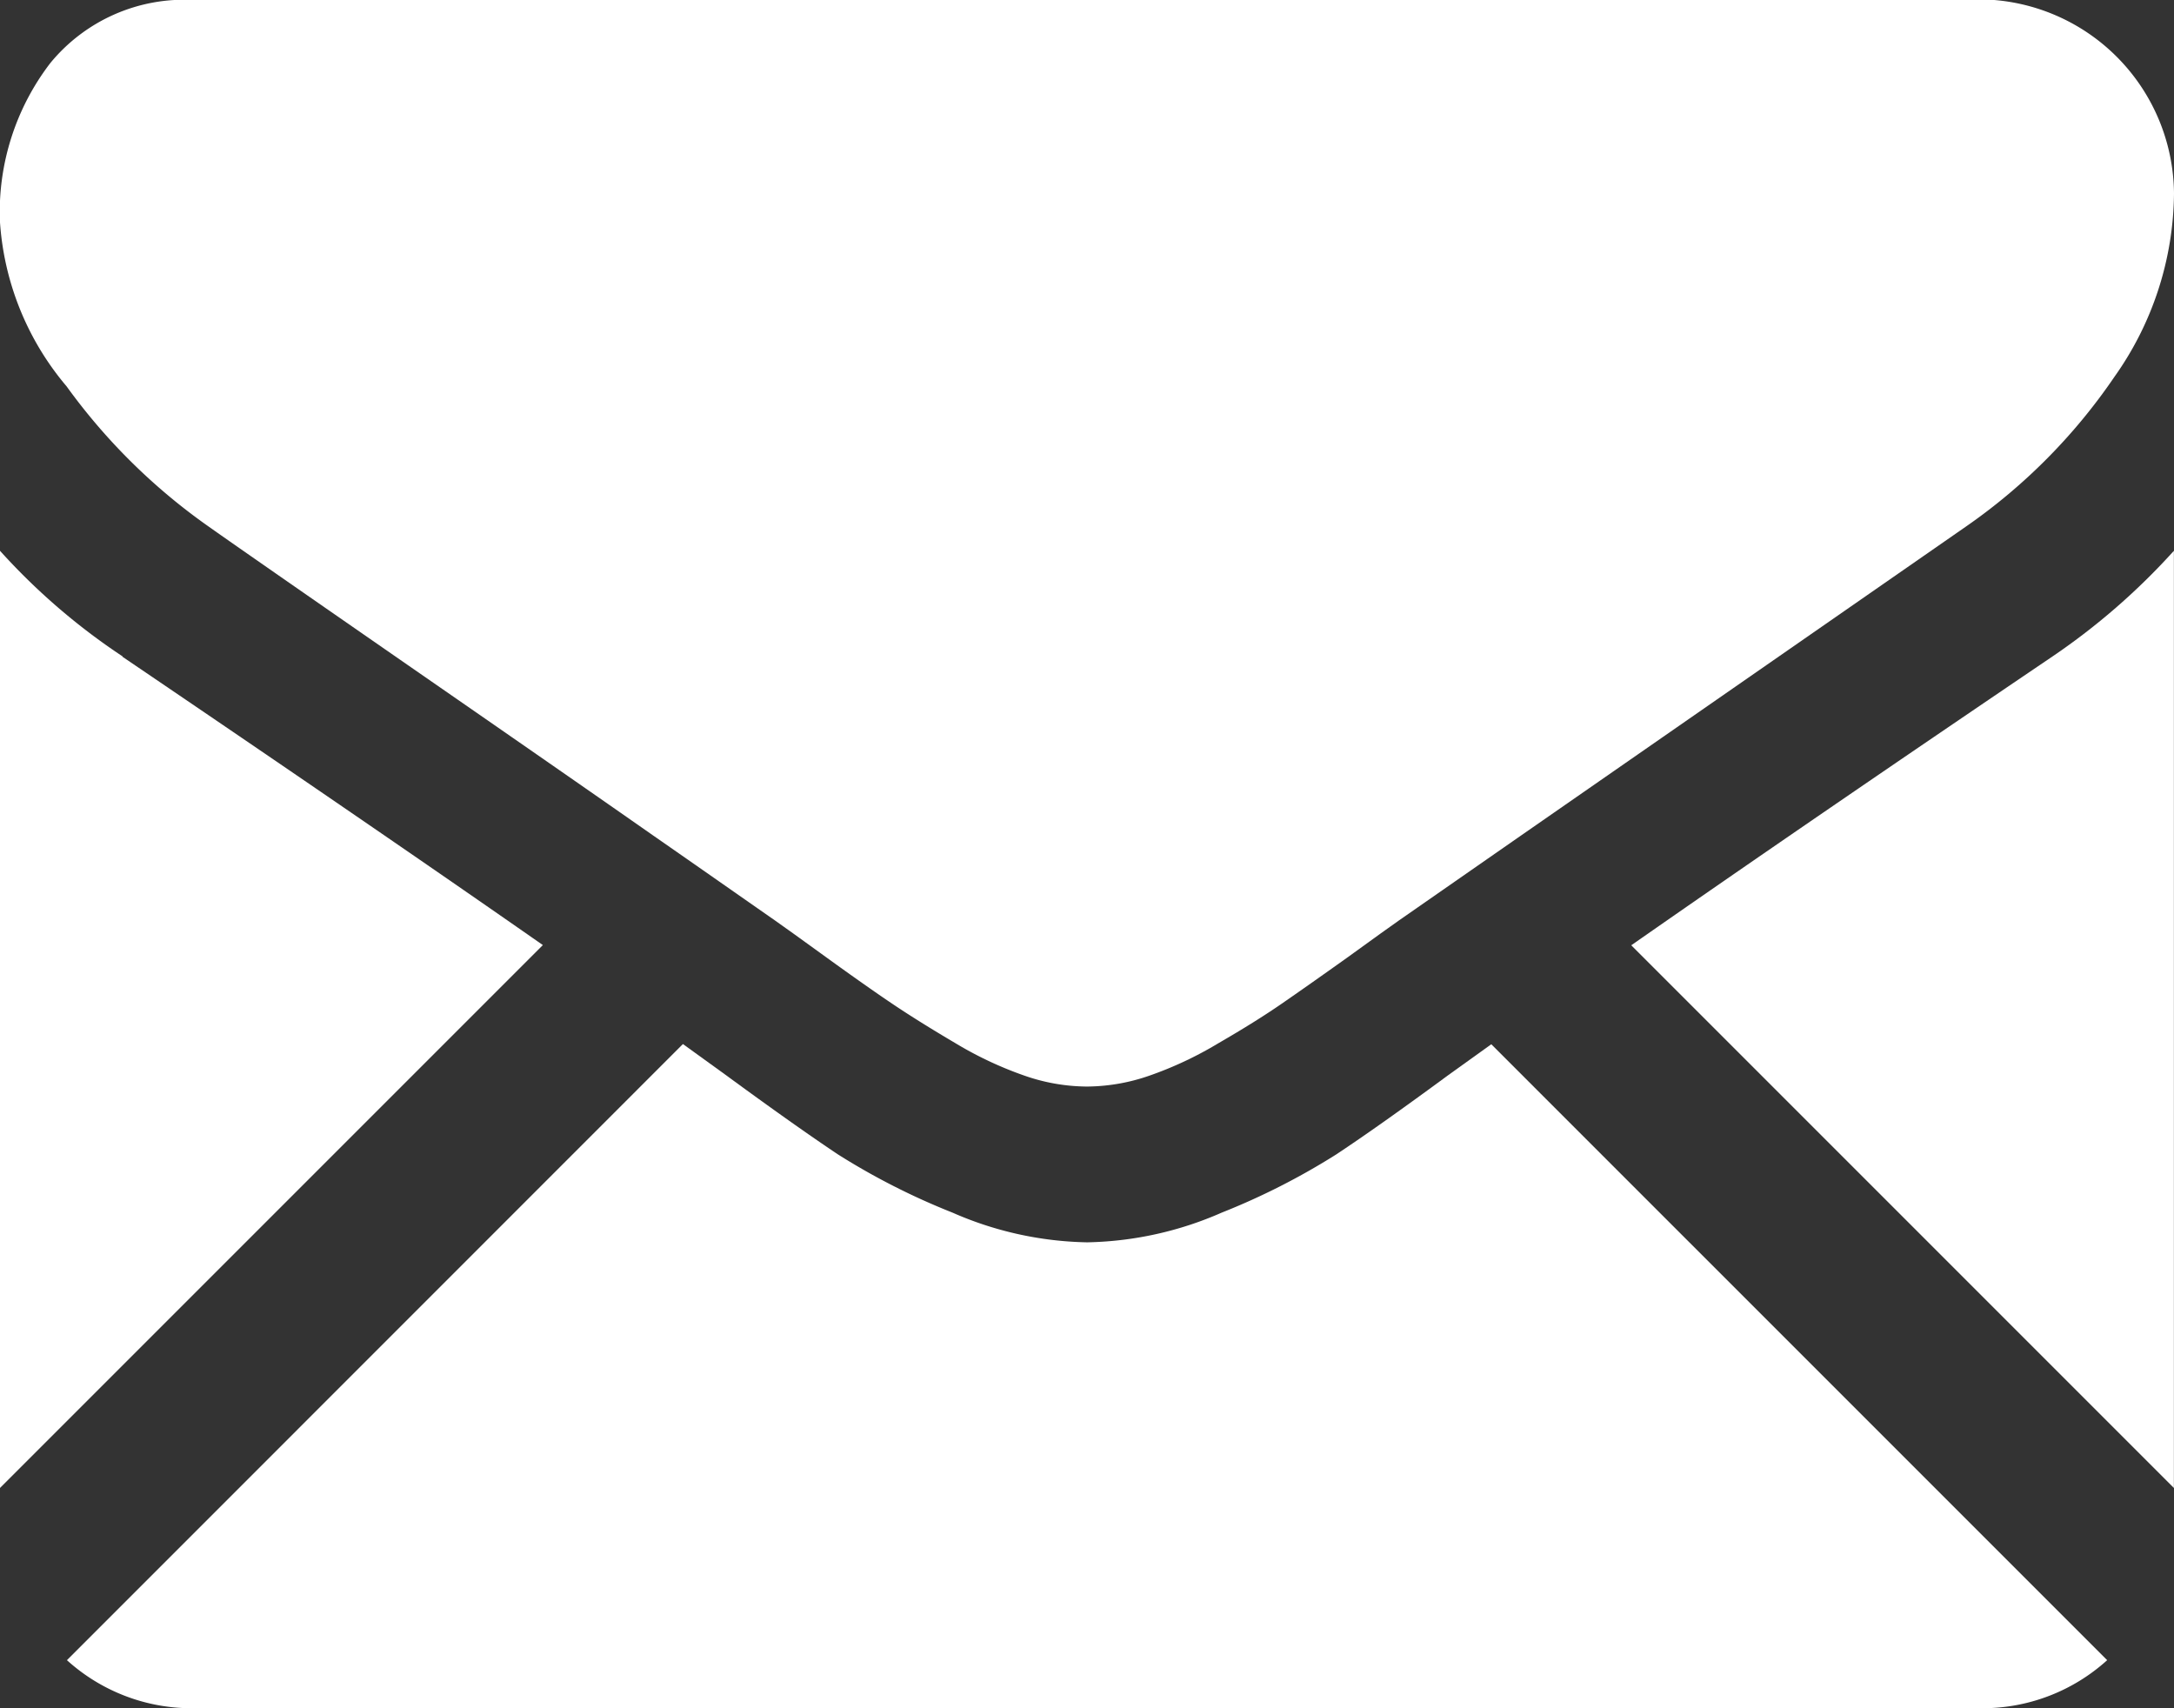 <svg id="btn-share-email" xmlns="http://www.w3.org/2000/svg" width="20.364" height="16" viewBox="0 0 20.364 16">
  <rect x="0" y="0" width="20.364" height="16" fill="#333333" stroke="none"/>
  <path id="Path_5161" data-name="Path 5161" d="M243.63,340.888a1.74,1.74,0,0,0,1.192-.45l-5.769-5.769-.4.287q-.648.477-1.051.744a6.481,6.481,0,0,1-1.074.546,3.274,3.274,0,0,1-1.25.278h-.022a3.271,3.271,0,0,1-1.25-.278,6.466,6.466,0,0,1-1.074-.546q-.4-.267-1.051-.744l-.4-.289-5.77,5.771a1.74,1.74,0,0,0,1.192.45Zm0,0" transform="translate(-225.084 -324.888)" fill="#fff"/>
  <path id="Path_5163" data-name="Path 5163" d="M526.927,241.929q-2.322,1.572-3.947,2.706l5.083,5.083V240.94a6.275,6.275,0,0,1-1.136.989Zm0,0" transform="translate(-507.7 -235.781)" fill="#fff"/>
  <path id="Path_5164" data-name="Path 5164" d="M231.549,136.28H214.822a1.623,1.623,0,0,0-1.347.591,2.294,2.294,0,0,0-.472,1.477,2.655,2.655,0,0,0,.625,1.551,5.64,5.64,0,0,0,1.329,1.312q.386.273,2.33,1.619c.7.485,1.308.907,1.83,1.272.446.31.83.579,1.147.8l.17.121.313.226q.369.267.614.432t.591.369a3.45,3.45,0,0,0,.654.307,1.8,1.8,0,0,0,.568.1h.023a1.806,1.806,0,0,0,.568-.1,3.45,3.45,0,0,0,.654-.307q.346-.2.591-.369t.614-.432l.313-.226.17-.121,1.15-.8,4.168-2.894a5.408,5.408,0,0,0,1.386-1.4,3.006,3.006,0,0,0,.557-1.716,1.834,1.834,0,0,0-1.818-1.818Zm0,0" transform="translate(-213.004 -136.28)" fill="#fff"/>
  <path id="Path_5175" data-name="Path 5175" d="M214.148,241.929A6.022,6.022,0,0,1,213,240.94v8.778l5.085-5.085q-1.526-1.065-3.937-2.7Zm0,0" transform="translate(-213 -235.781)" fill="#fff"/>
</svg>
